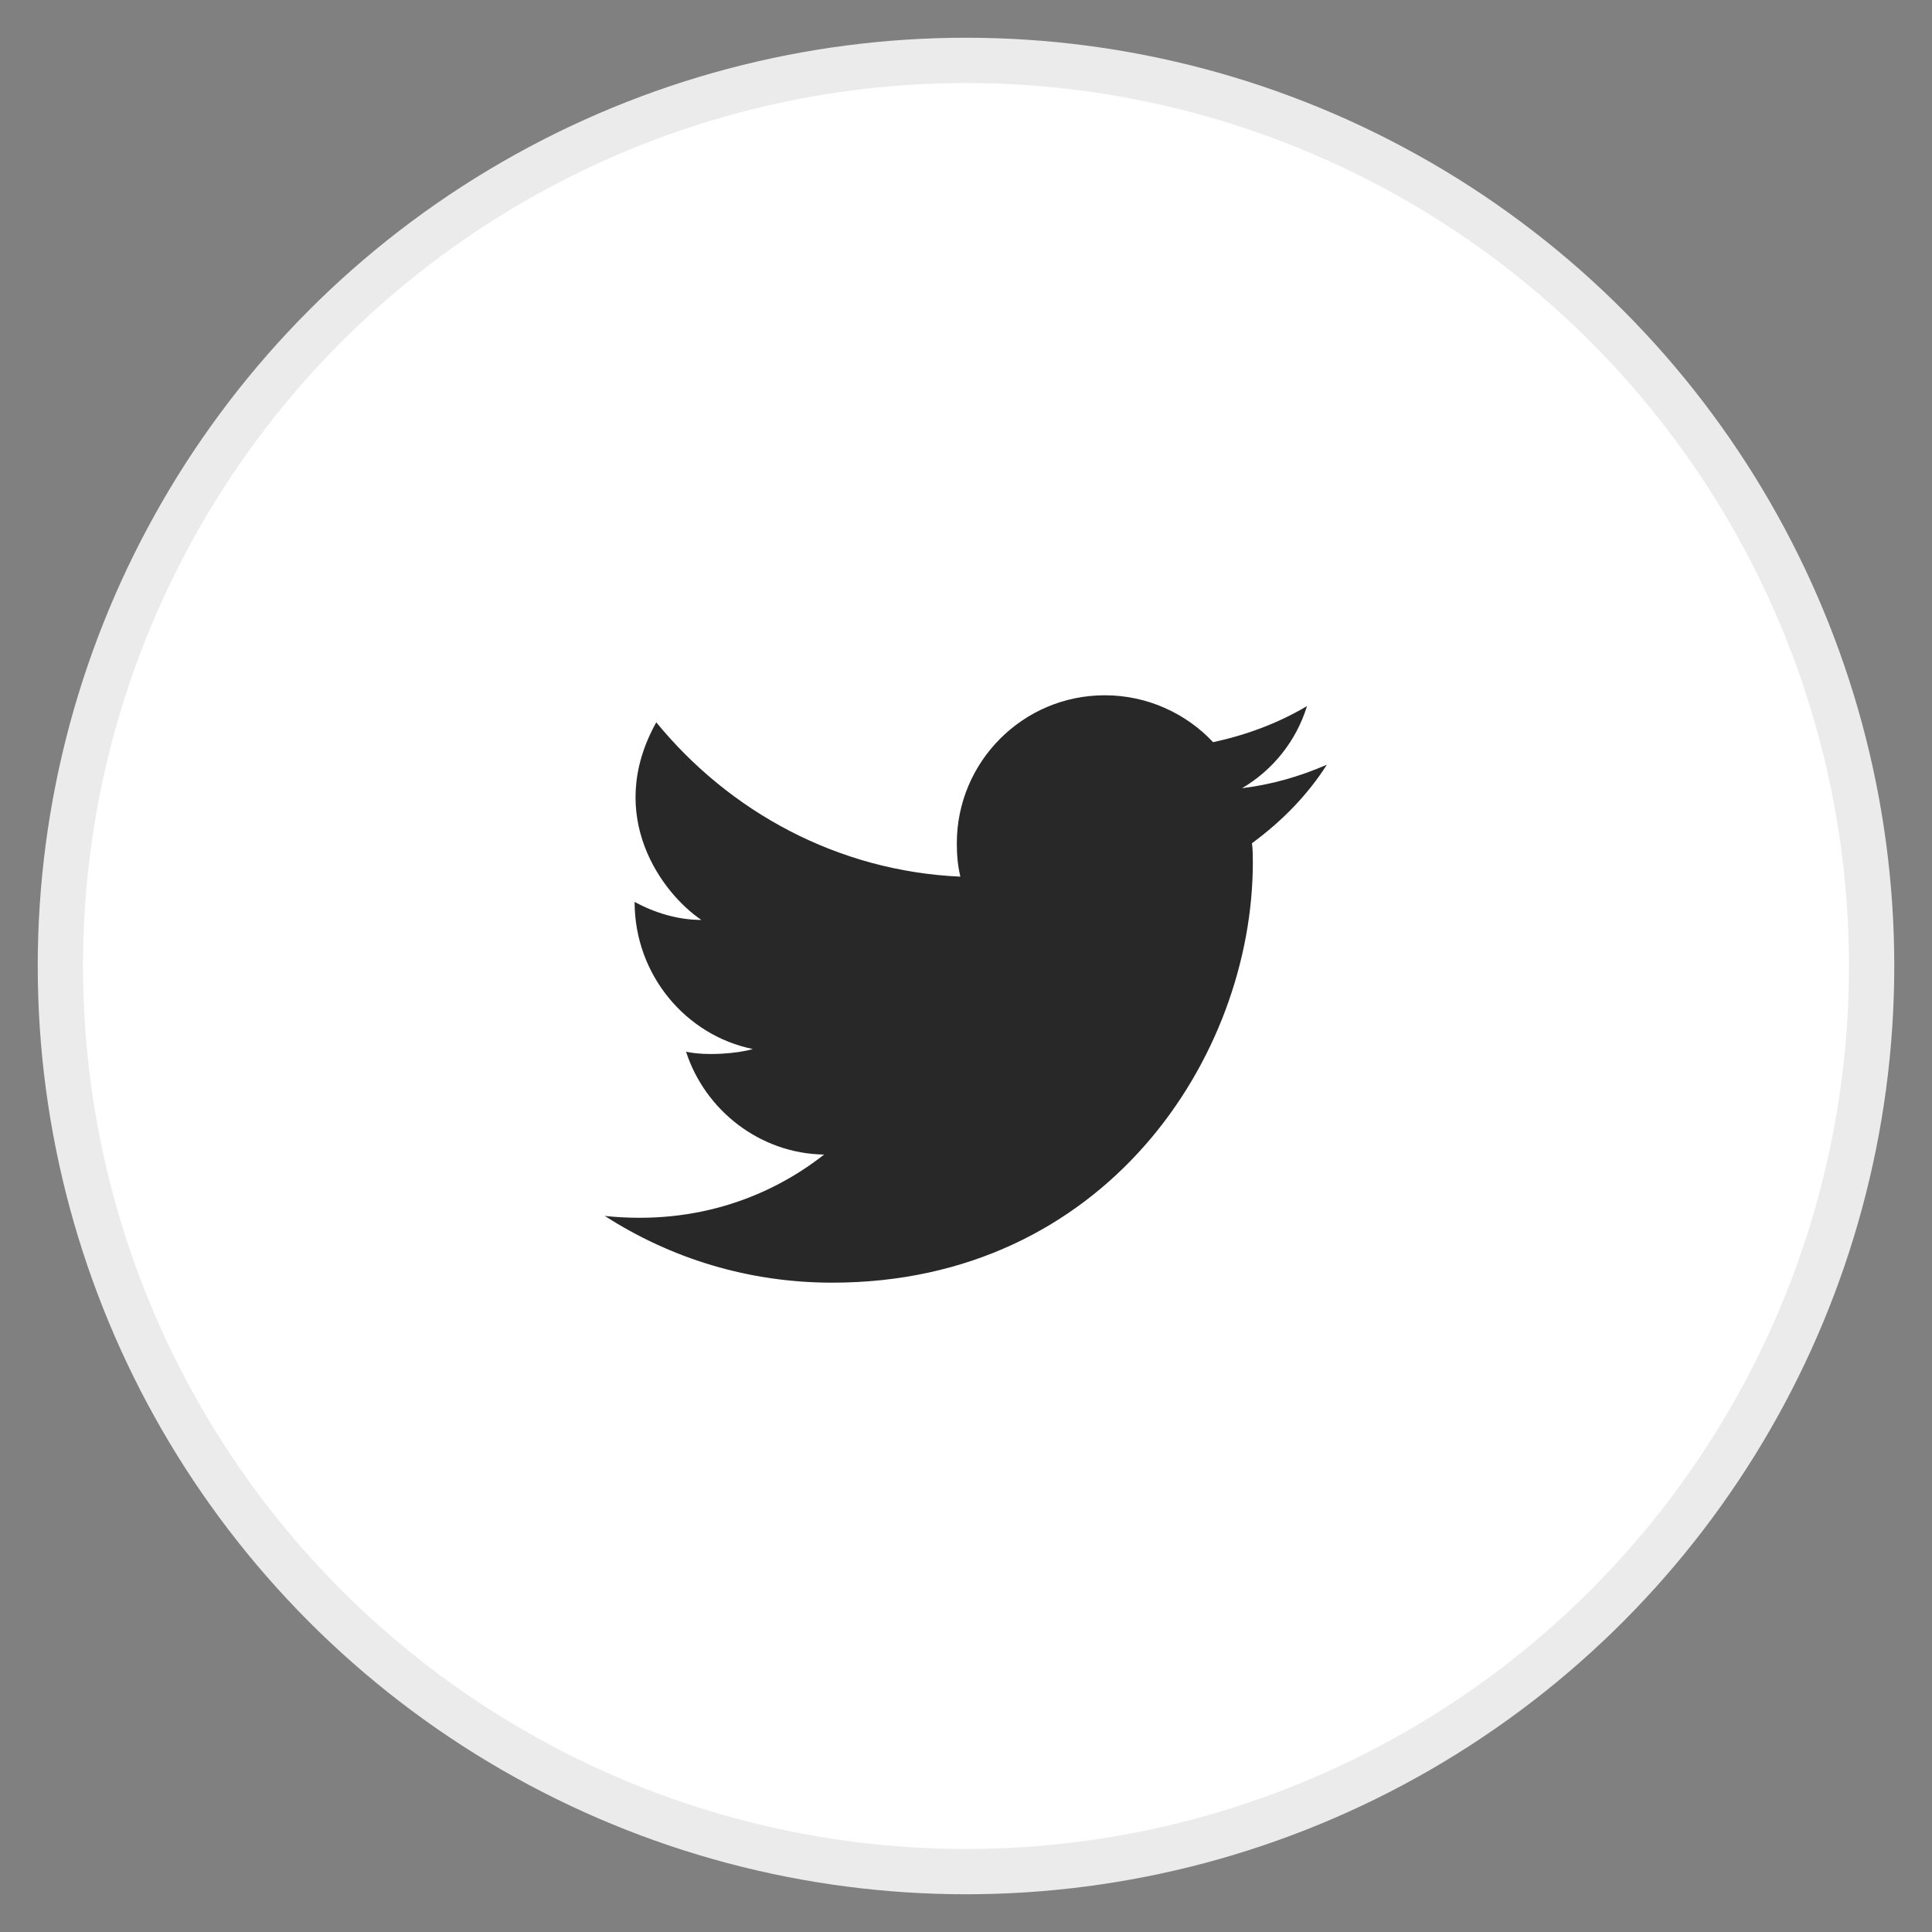 <svg width="32" height="32" viewBox="0 0 32 32" fill="none" xmlns="http://www.w3.org/2000/svg">
<rect x="0" y="0" width="32" height="32" fill="#808080" stroke="none"/>
<circle cx="16" cy="16" r="15" fill="white" stroke="#EBEBEB" stroke-width="0.75"/>
<path d="M21.977 12.666C21.528 12.861 21.065 12.995 20.572 13.055C21.08 12.756 21.468 12.278 21.648 11.695C21.169 11.979 20.646 12.173 20.093 12.293C19.645 11.815 19.002 11.516 18.299 11.516C16.939 11.516 15.848 12.622 15.848 13.967C15.848 14.161 15.863 14.34 15.907 14.52C13.874 14.43 12.081 13.444 10.87 11.964C10.003 13.518 10.974 14.804 11.617 15.237C11.228 15.237 10.84 15.118 10.511 14.938C10.511 16.149 11.363 17.15 12.469 17.375C12.23 17.449 11.692 17.494 11.363 17.419C11.677 18.391 12.589 19.108 13.65 19.123C12.813 19.781 11.587 20.304 10.018 20.14C11.109 20.842 12.395 21.245 13.785 21.245C18.299 21.245 20.751 17.509 20.751 14.281C20.751 14.176 20.751 14.071 20.736 13.967C21.244 13.593 21.663 13.16 21.977 12.666V12.666Z" fill="#282828"/>
</svg>

